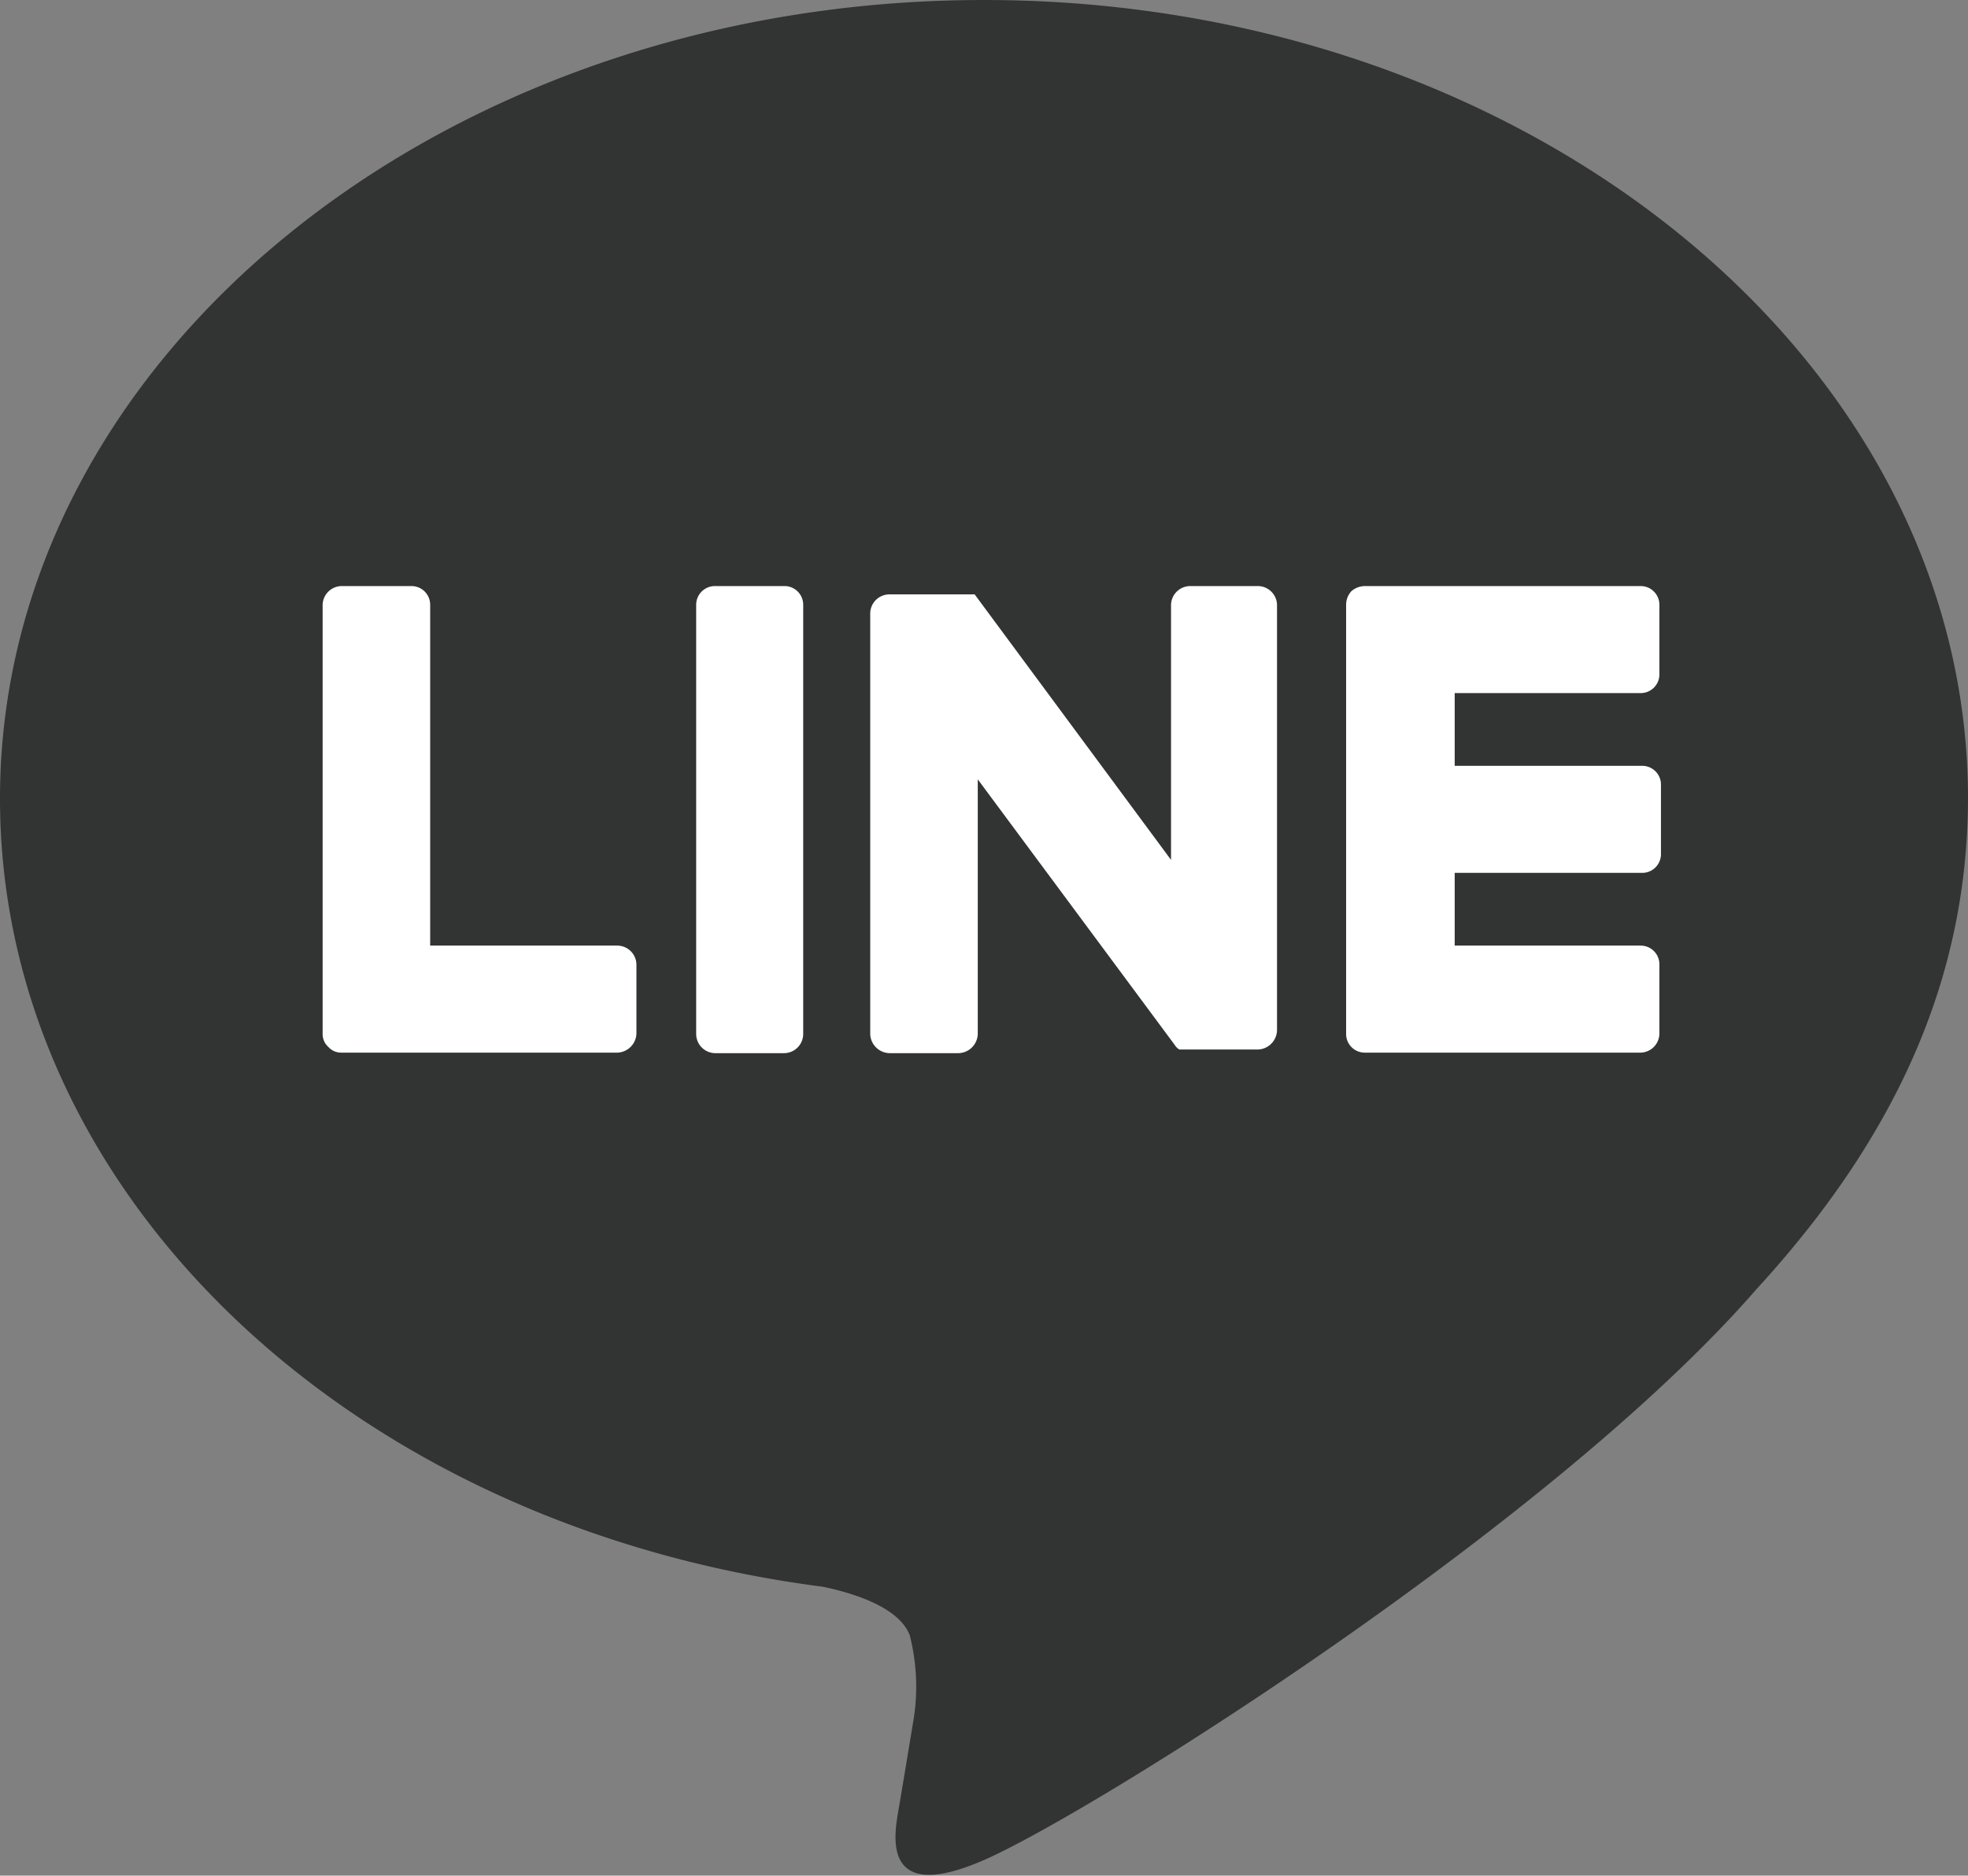 <svg xmlns="http://www.w3.org/2000/svg" width="37.88" height="36.1" viewBox="0 0 37.88 36.1">
  <rect x="0" y="0" width="37.88" height="36.1" fill="#808080" stroke="none"/>
  <defs>
    <style>
      .cls-1 {
        fill: #323333;
      }

      .cls-2 {
        fill: #fff;
      }
    </style>
  </defs>
  <g id="レイヤー_2" data-name="レイヤー 2">
    <g id="デザイン">
      <g id="FULL_COLOR_ICON" data-name="FULL COLOR ICON">
        <g id="TYPE_A" data-name="TYPE A">
          <g>
            <path class="cls-1" d="M37.88,15.37C37.88,6.9,29.39,0,18.94,0S0,6.9,0,15.37c0,7.6,6.74,14,15.84,15.17.62.13,1.46.4,1.67.93a4,4,0,0,1,.06,1.71s-.22,1.34-.27,1.62c-.08.48-.38,1.88,1.64,1s10.91-6.43,14.88-11h0c2.75-3,4.06-6.07,4.06-9.46"/>
            <g>
              <path class="cls-2" d="M15.09,11.28H13.76a.36.36,0,0,0-.36.36V19.9a.37.37,0,0,0,.36.37h1.33a.37.37,0,0,0,.37-.37V11.64a.36.36,0,0,0-.37-.36"/>
              <path class="cls-2" d="M24.24,11.28H22.91a.37.37,0,0,0-.37.36v4.91l-3.78-5.11,0,0h0l0,0h0l0,0h0l0,0H17.12a.37.37,0,0,0-.37.36V19.9a.38.38,0,0,0,.37.37h1.33a.38.38,0,0,0,.37-.37V15l3.79,5.11a.26.26,0,0,0,.09.09h0l0,0h.08l.1,0h1.33a.38.38,0,0,0,.37-.37V11.64a.37.37,0,0,0-.37-.36"/>
              <path class="cls-2" d="M11.89,18.2H8.28V11.64a.36.36,0,0,0-.37-.36H6.58a.37.37,0,0,0-.37.36V19.9h0a.33.33,0,0,0,.11.25h0a.33.33,0,0,0,.25.11h5.31a.38.38,0,0,0,.37-.37V18.57a.37.37,0,0,0-.37-.37"/>
              <path class="cls-2" d="M31.58,13.34a.36.36,0,0,0,.36-.37V11.64a.36.36,0,0,0-.36-.36H26.27a.4.4,0,0,0-.26.1h0a.39.39,0,0,0-.1.25h0V19.9h0a.36.36,0,0,0,.1.25h0a.36.36,0,0,0,.26.11h5.31a.37.37,0,0,0,.36-.37V18.57a.36.36,0,0,0-.36-.37H28V16.8h3.61a.36.36,0,0,0,.36-.37V15.11a.36.36,0,0,0-.36-.37H28v-1.4Z"/>
            </g>
          </g>
        </g>
      </g>
    </g>
  </g>
</svg>
